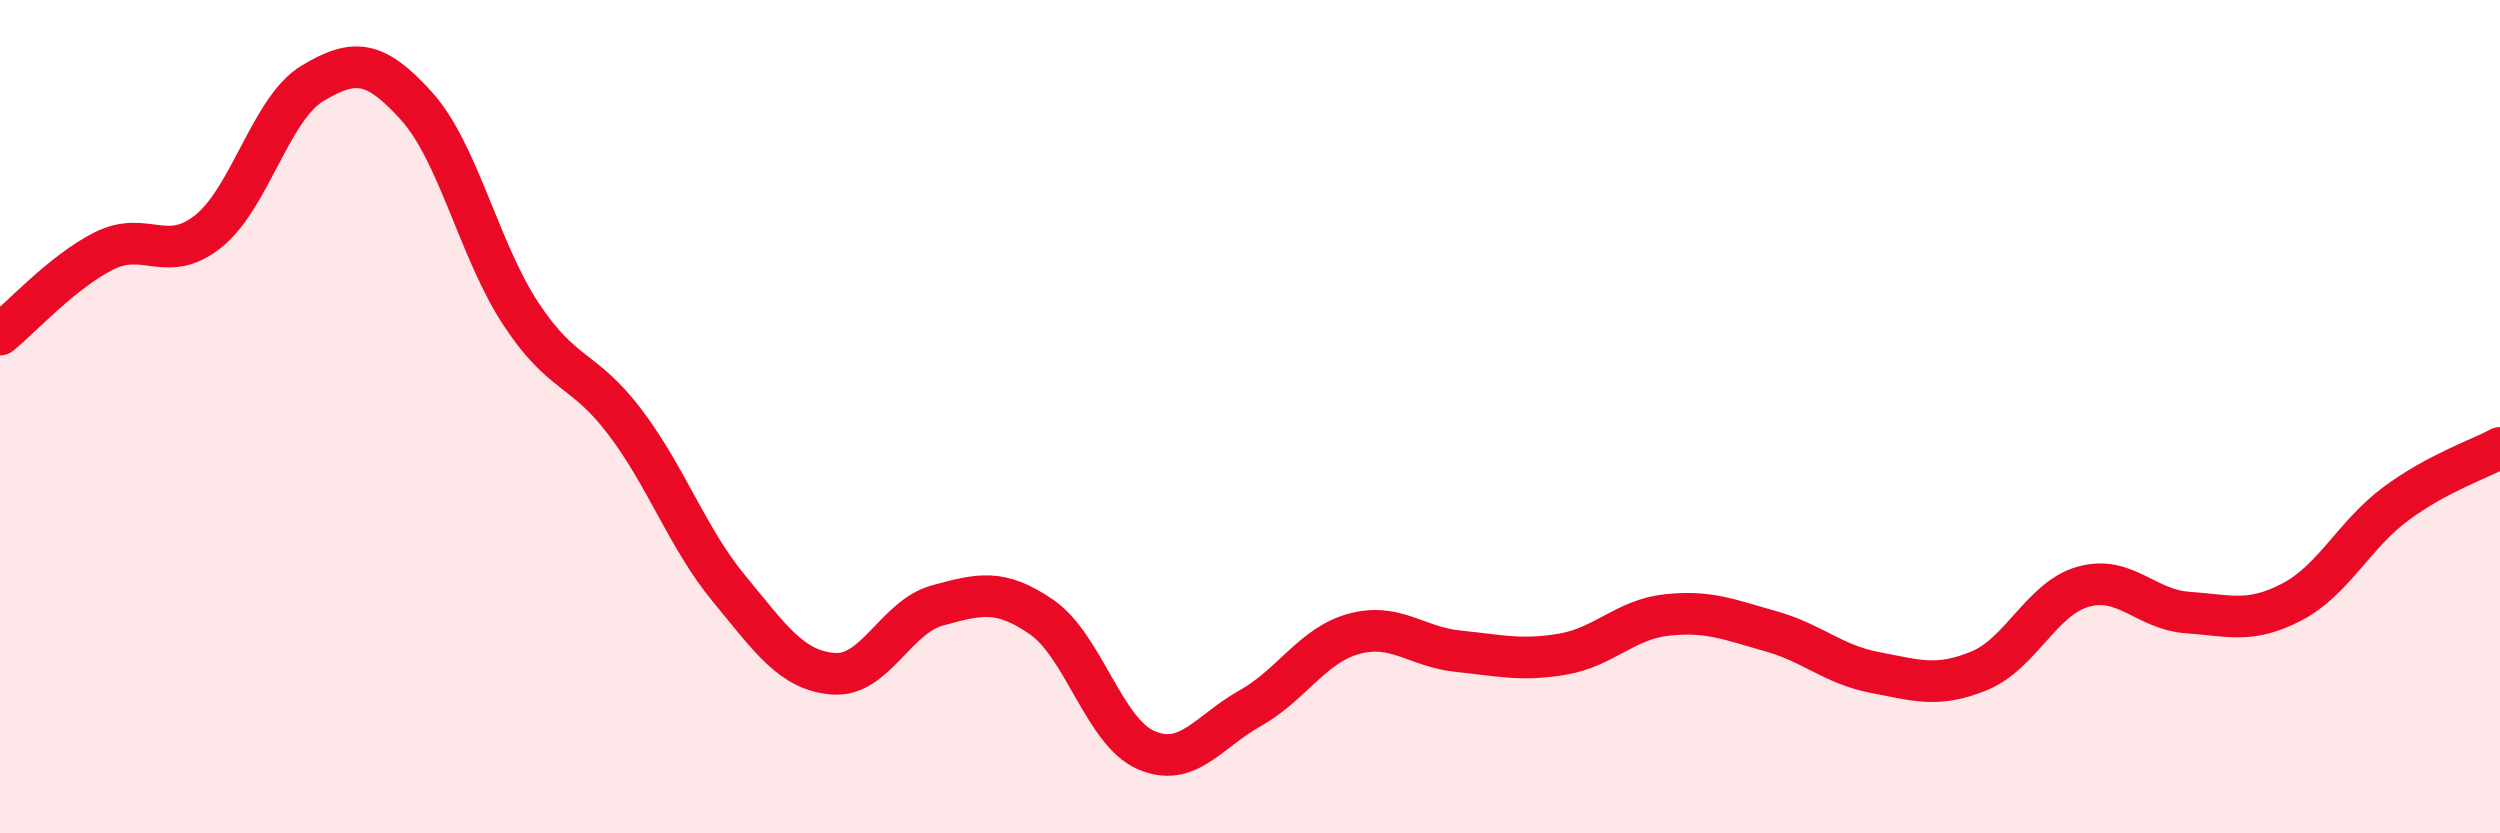 
    <svg width="60" height="20" viewBox="0 0 60 20" xmlns="http://www.w3.org/2000/svg">
      <path
        d="M 0,8.03 C 0.5,7.63 1.5,6.52 2.5,6.02 C 3.5,5.52 4,6.35 5,5.55 C 6,4.75 6.5,2.6 7.5,2 C 8.5,1.4 9,1.44 10,2.55 C 11,3.66 11.5,6.01 12.5,7.53 C 13.5,9.05 14,8.81 15,10.13 C 16,11.45 16.5,12.92 17.5,14.13 C 18.5,15.34 19,16.09 20,16.17 C 21,16.25 21.5,14.8 22.5,14.53 C 23.5,14.26 24,14.12 25,14.81 C 26,15.5 26.5,17.56 27.5,18 C 28.5,18.44 29,17.56 30,17 C 31,16.44 31.5,15.48 32.5,15.21 C 33.5,14.94 34,15.53 35,15.63 C 36,15.73 36.5,15.87 37.5,15.7 C 38.5,15.53 39,14.87 40,14.76 C 41,14.65 41.5,14.87 42.5,15.15 C 43.5,15.43 44,15.95 45,16.14 C 46,16.33 46.5,16.51 47.5,16.1 C 48.5,15.69 49,14.36 50,14.08 C 51,13.8 51.5,14.63 52.5,14.7 C 53.5,14.77 54,14.97 55,14.45 C 56,13.93 56.5,12.83 57.5,12.09 C 58.5,11.35 59.5,11.02 60,10.75L60 20L0 20Z"
        fill="#EB0A25"
        opacity="0.1"
        stroke-linecap="round"
        stroke-linejoin="round"
      />
      <path
        d="M 0,8.03 C 0.5,7.63 1.5,6.52 2.5,6.02 C 3.5,5.52 4,6.35 5,5.55 C 6,4.75 6.5,2.6 7.5,2 C 8.5,1.4 9,1.44 10,2.55 C 11,3.66 11.5,6.01 12.5,7.53 C 13.5,9.05 14,8.81 15,10.13 C 16,11.45 16.5,12.92 17.5,14.13 C 18.5,15.34 19,16.09 20,16.17 C 21,16.25 21.5,14.8 22.5,14.53 C 23.5,14.26 24,14.12 25,14.81 C 26,15.5 26.5,17.56 27.5,18 C 28.5,18.44 29,17.56 30,17 C 31,16.44 31.5,15.48 32.5,15.21 C 33.5,14.94 34,15.53 35,15.63 C 36,15.73 36.5,15.87 37.5,15.7 C 38.5,15.53 39,14.87 40,14.76 C 41,14.65 41.5,14.87 42.5,15.15 C 43.5,15.43 44,15.95 45,16.14 C 46,16.33 46.5,16.51 47.5,16.1 C 48.5,15.69 49,14.36 50,14.08 C 51,13.8 51.5,14.63 52.5,14.7 C 53.5,14.77 54,14.97 55,14.45 C 56,13.93 56.5,12.83 57.5,12.09 C 58.5,11.35 59.5,11.02 60,10.75"
        stroke="#EB0A25"
        stroke-width="1"
        fill="none"
        stroke-linecap="round"
        stroke-linejoin="round"
      />
    </svg>
  